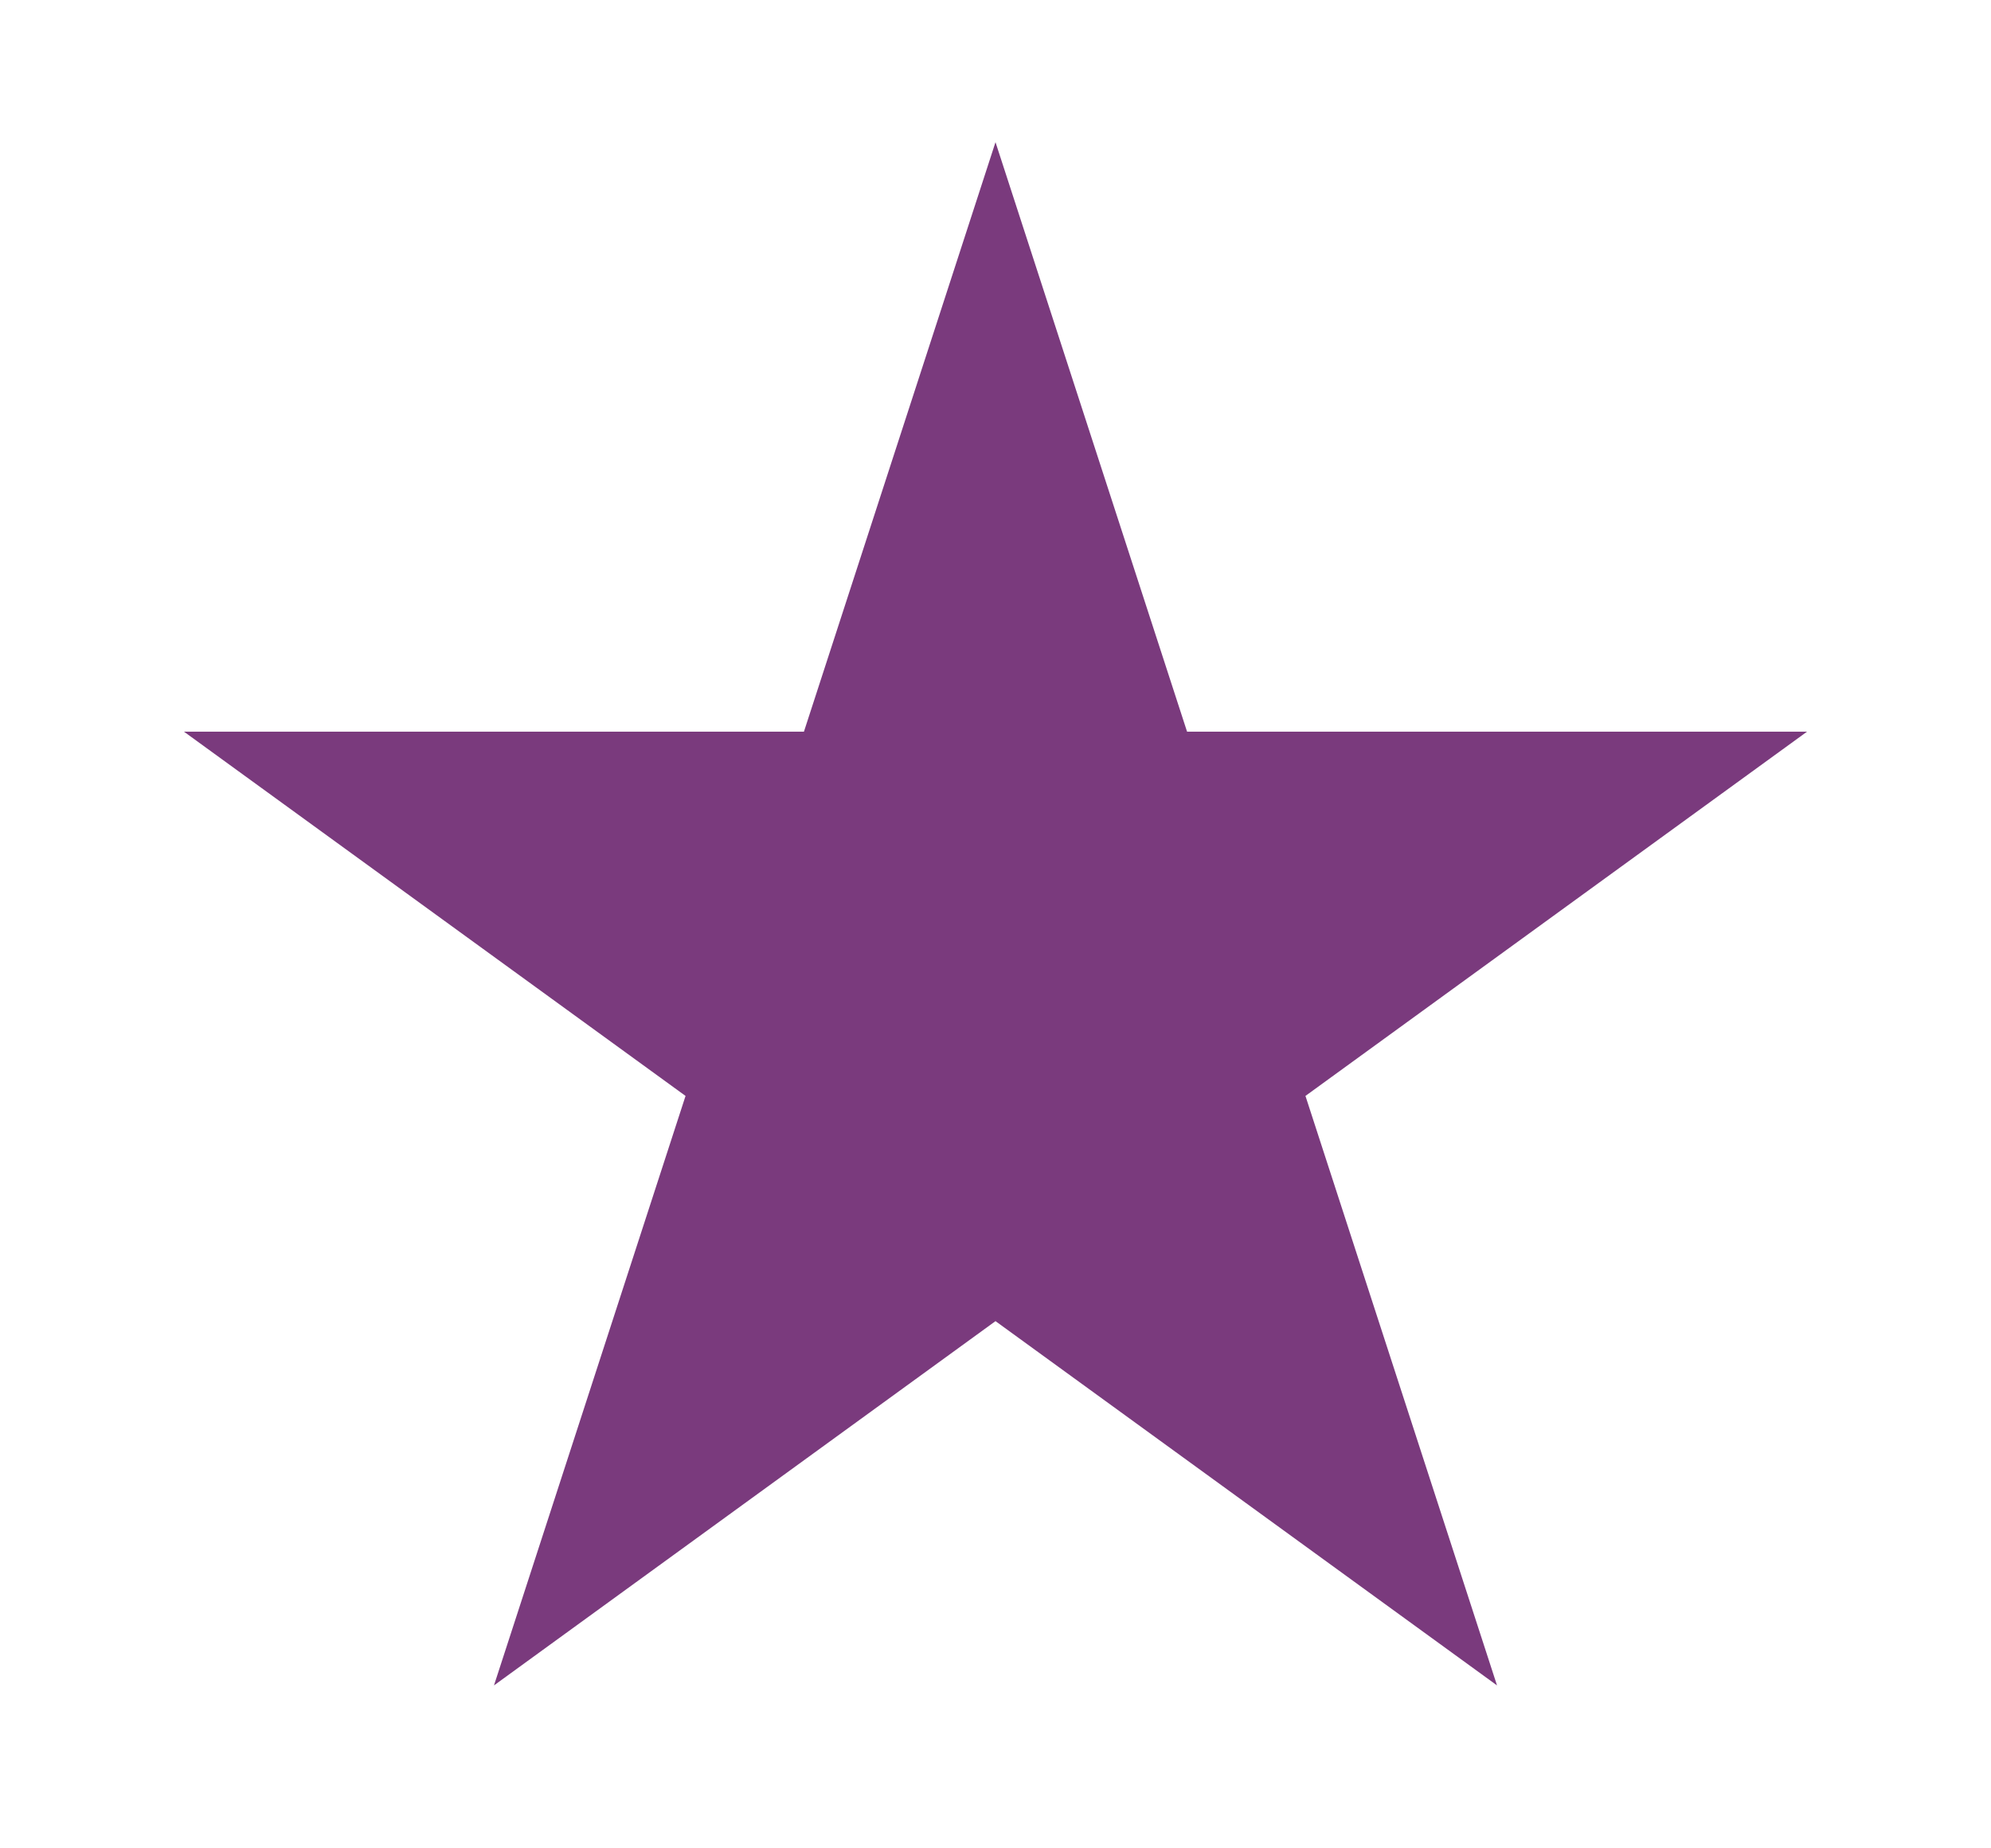 <svg width="28" height="26" viewBox="0 0 28 26" fill="none" xmlns="http://www.w3.org/2000/svg">
<g filter="url(#filter0_d_963_1032)">
<path d="M14 1L16.694 9.292H25.413L18.359 14.416L21.053 22.708L14 17.584L6.947 22.708L9.641 14.416L2.587 9.292H11.306L14 1Z" fill="#7A3A7D"/>
</g>
<defs>
<filter id="filter0_d_963_1032" x="0.587" y="0" width="26.826" height="25.708" filterUnits="userSpaceOnUse" color-interpolation-filters="sRGB">
<feFlood flood-opacity="0" result="BackgroundImageFix"/>
<feColorMatrix in="SourceAlpha" type="matrix" values="0 0 0 0 0 0 0 0 0 0 0 0 0 0 0 0 0 0 127 0" result="hardAlpha"/>
<feOffset dy="1"/>
<feGaussianBlur stdDeviation="1"/>
<feComposite in2="hardAlpha" operator="out"/>
<feColorMatrix type="matrix" values="0 0 0 0 0.234 0 0 0 0 0.153 0 0 0 0 0.4 0 0 0 0.25 0"/>
<feBlend mode="normal" in2="BackgroundImageFix" result="effect1_dropShadow_963_1032"/>
<feBlend mode="normal" in="SourceGraphic" in2="effect1_dropShadow_963_1032" result="shape"/>
</filter>
</defs>
</svg>